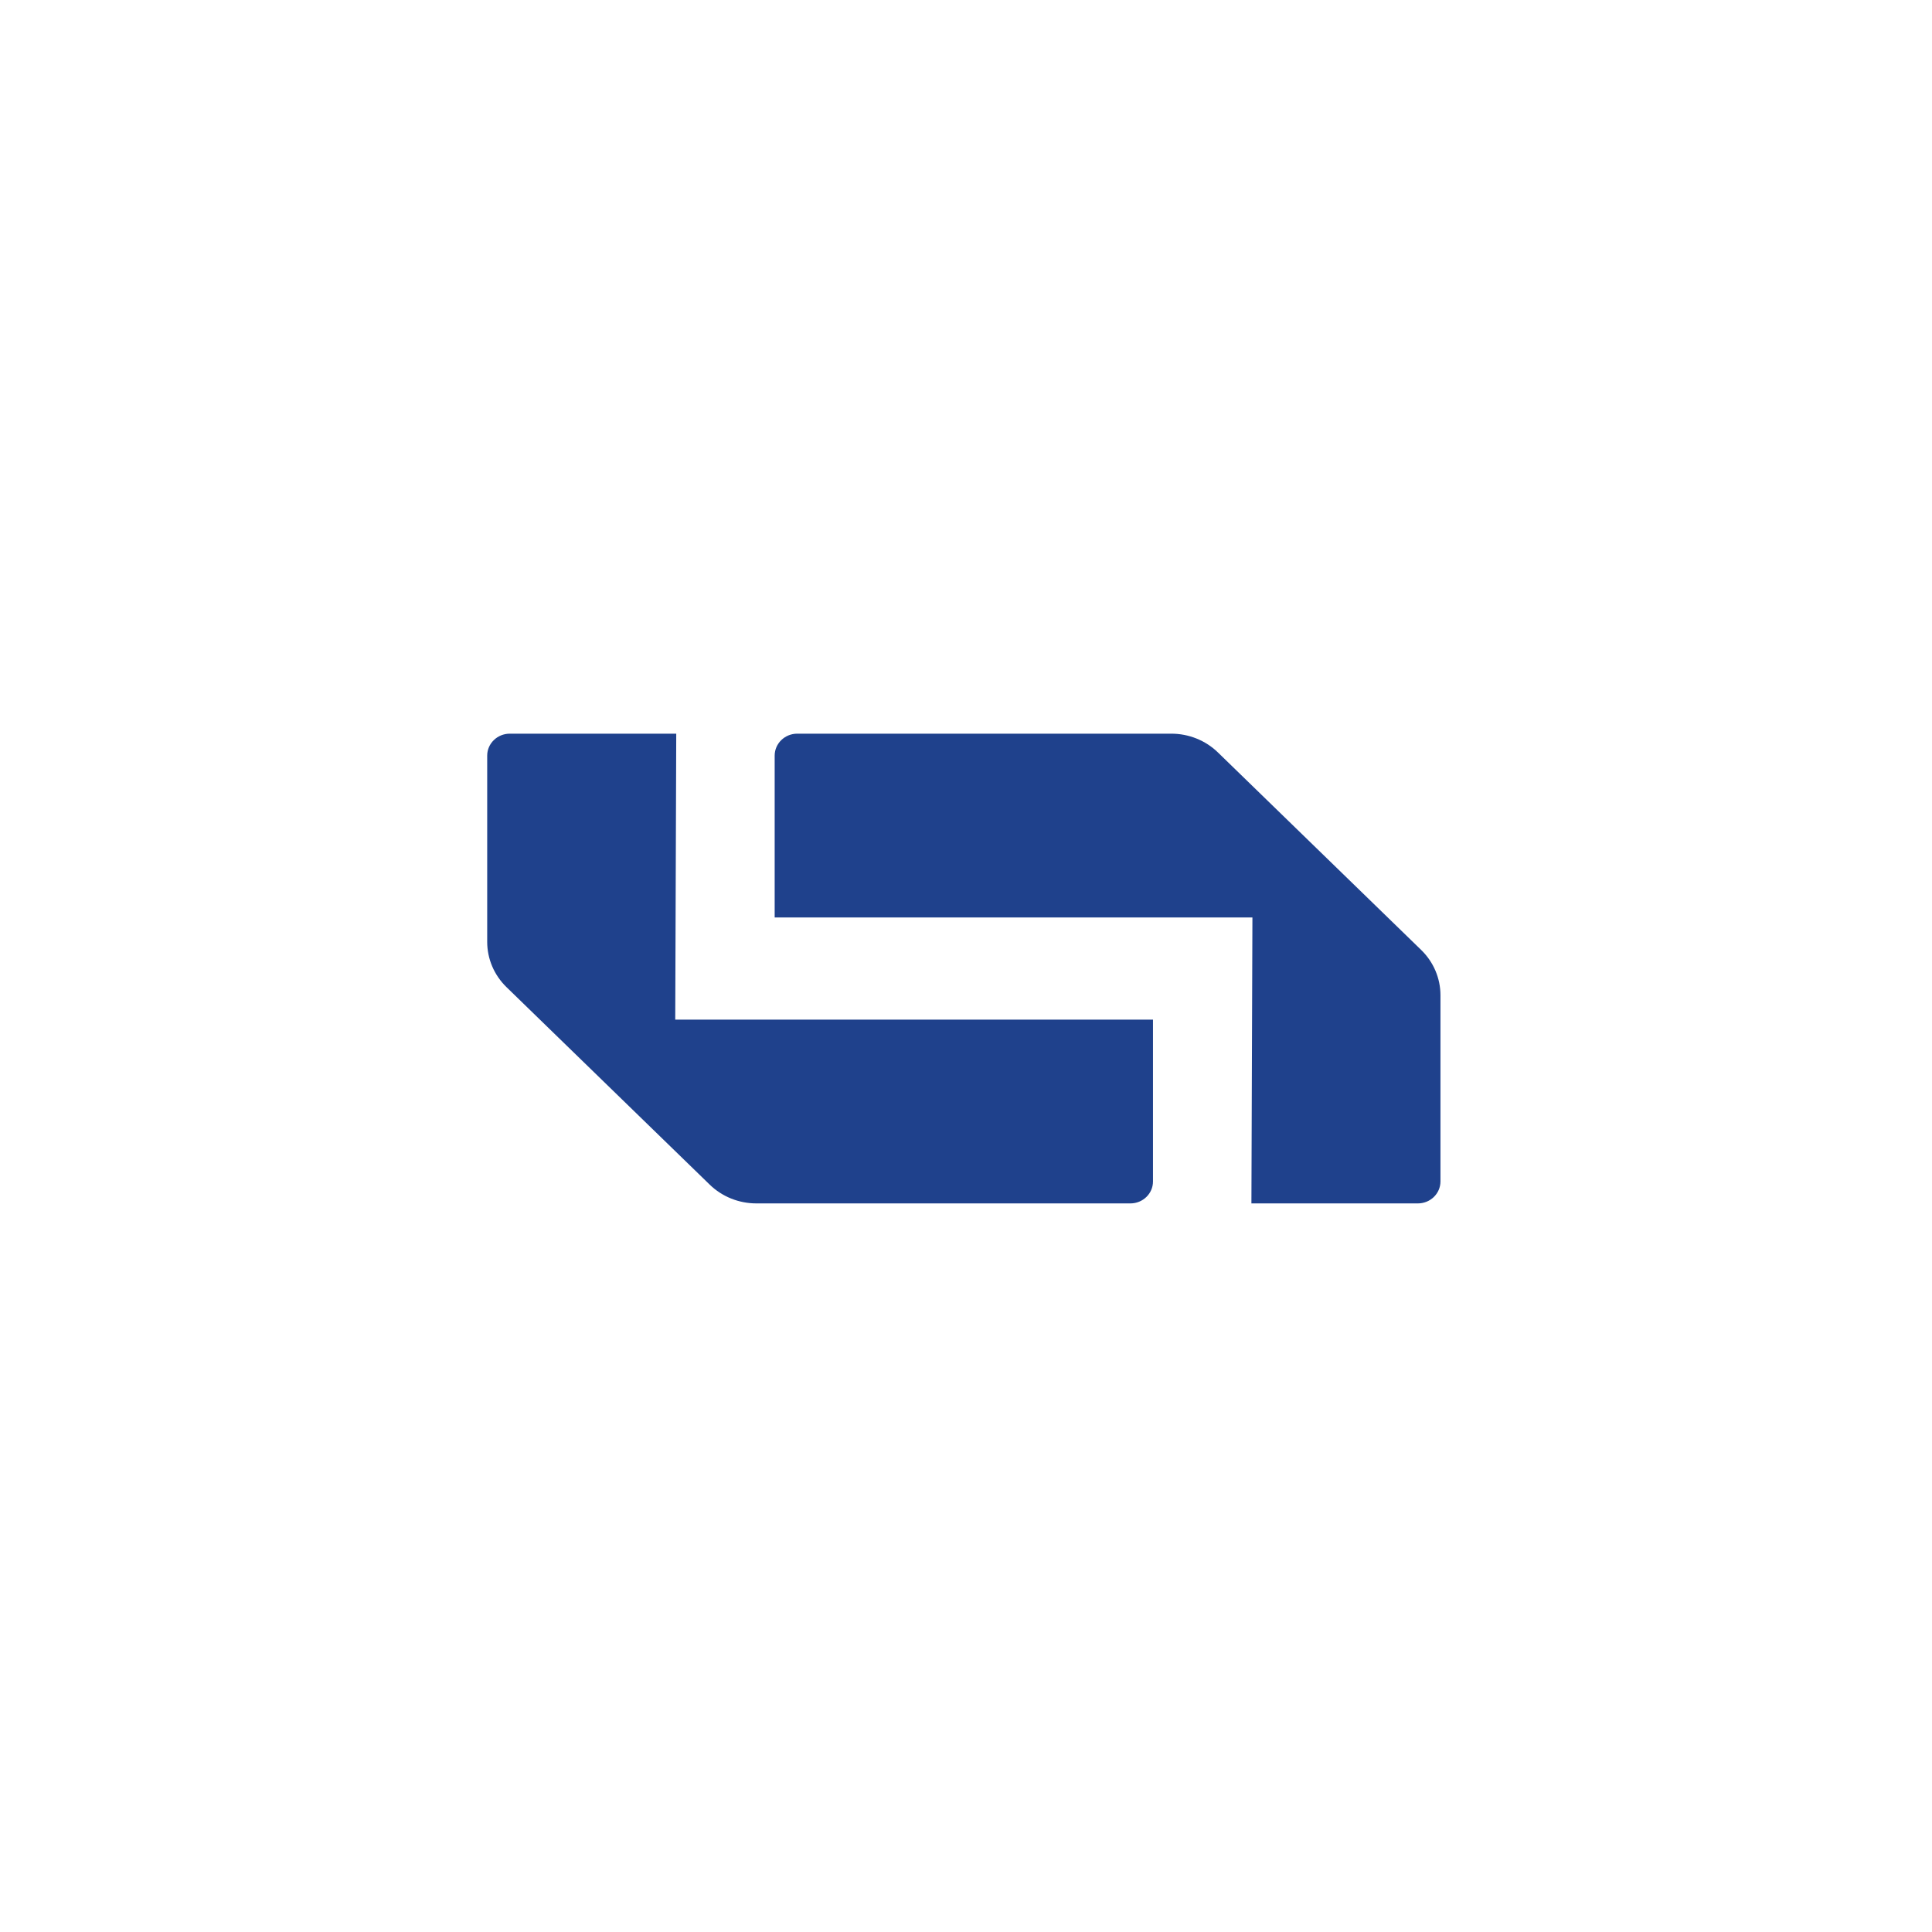 <?xml version="1.0" encoding="UTF-8"?> <svg xmlns="http://www.w3.org/2000/svg" width="345" height="345" viewBox="0 0 345 345" fill="none"><rect width="345" height="345" fill="white"></rect><path d="M223.481 214.894H253.193C255.418 214.894 257.225 213.137 257.225 210.975V177.723C257.225 174.683 255.988 171.778 253.777 169.63L234.145 150.551L217.488 134.364C215.277 132.216 212.288 131.013 209.16 131.013H142.366C140.141 131.013 138.334 132.77 138.334 134.932V163.833H223.647L223.467 214.907L223.481 214.894Z" fill="#1F418C"></path><path d="M120.758 131.014H91.032C88.808 131.014 87 132.77 87 134.932V168.184C87 171.224 88.237 174.129 90.448 176.278L126.737 211.543C128.948 213.691 131.937 214.894 135.065 214.894H201.859C204.084 214.894 205.891 213.137 205.891 210.976V182.074H120.578L120.758 131V131.014Z" fill="#1F418C"></path></svg> 
